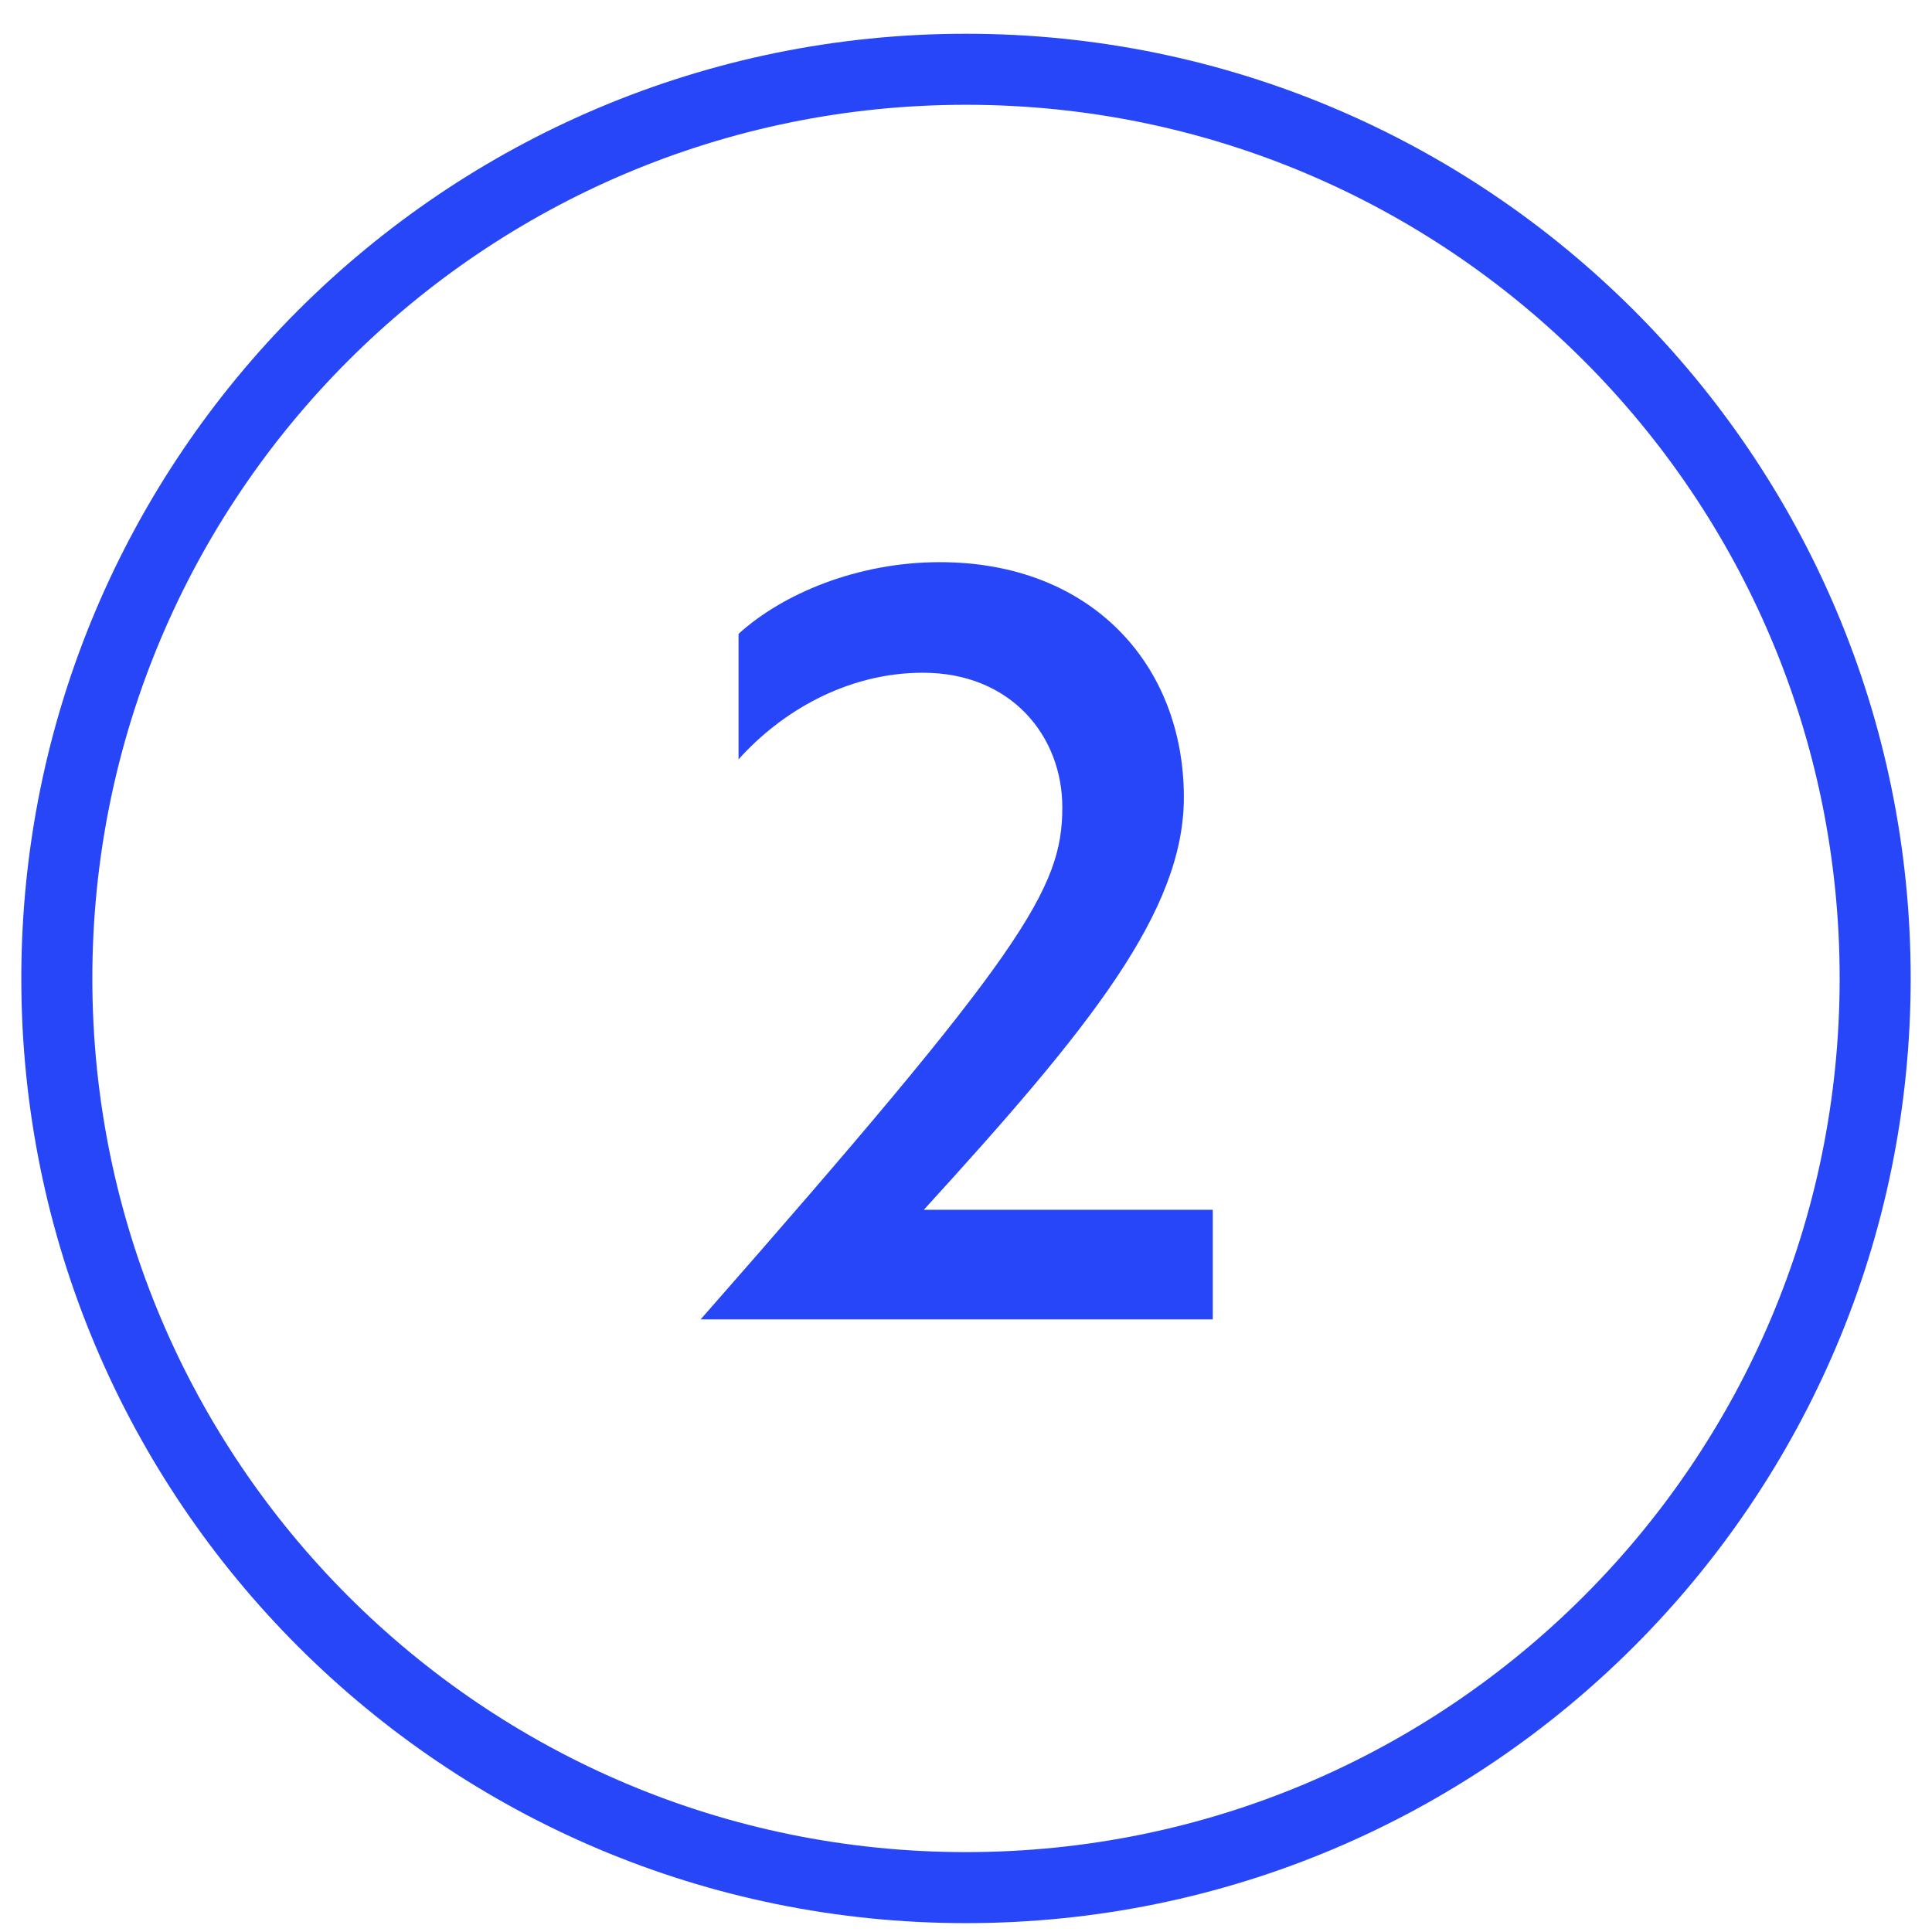 <?xml version="1.0" encoding="UTF-8"?>
<svg xmlns="http://www.w3.org/2000/svg" width="34" height="34" viewBox="0 0 34 34" fill="none">
  <path d="M17 33.219C25.837 33.219 33 26.055 33 17.219C33 8.382 25.837 1.219 17 1.219C8.163 1.219 1 8.382 1 17.219C1 26.055 8.163 33.219 17 33.219Z" stroke="#2746F8" stroke-width="1.25" stroke-miterlimit="10"></path>
  <path d="M12.33 23.219C18.029 16.731 18.695 15.644 18.695 14.206C18.695 12.961 17.801 11.839 16.241 11.839C14.89 11.839 13.733 12.54 12.997 13.364V11.155C13.768 10.454 15.083 9.893 16.539 9.893C19.204 9.893 20.834 11.699 20.834 14.031C20.834 16.047 19.169 18.099 16.258 21.29H21.343V23.219H12.33Z" fill="#2746F8"></path>
</svg>
